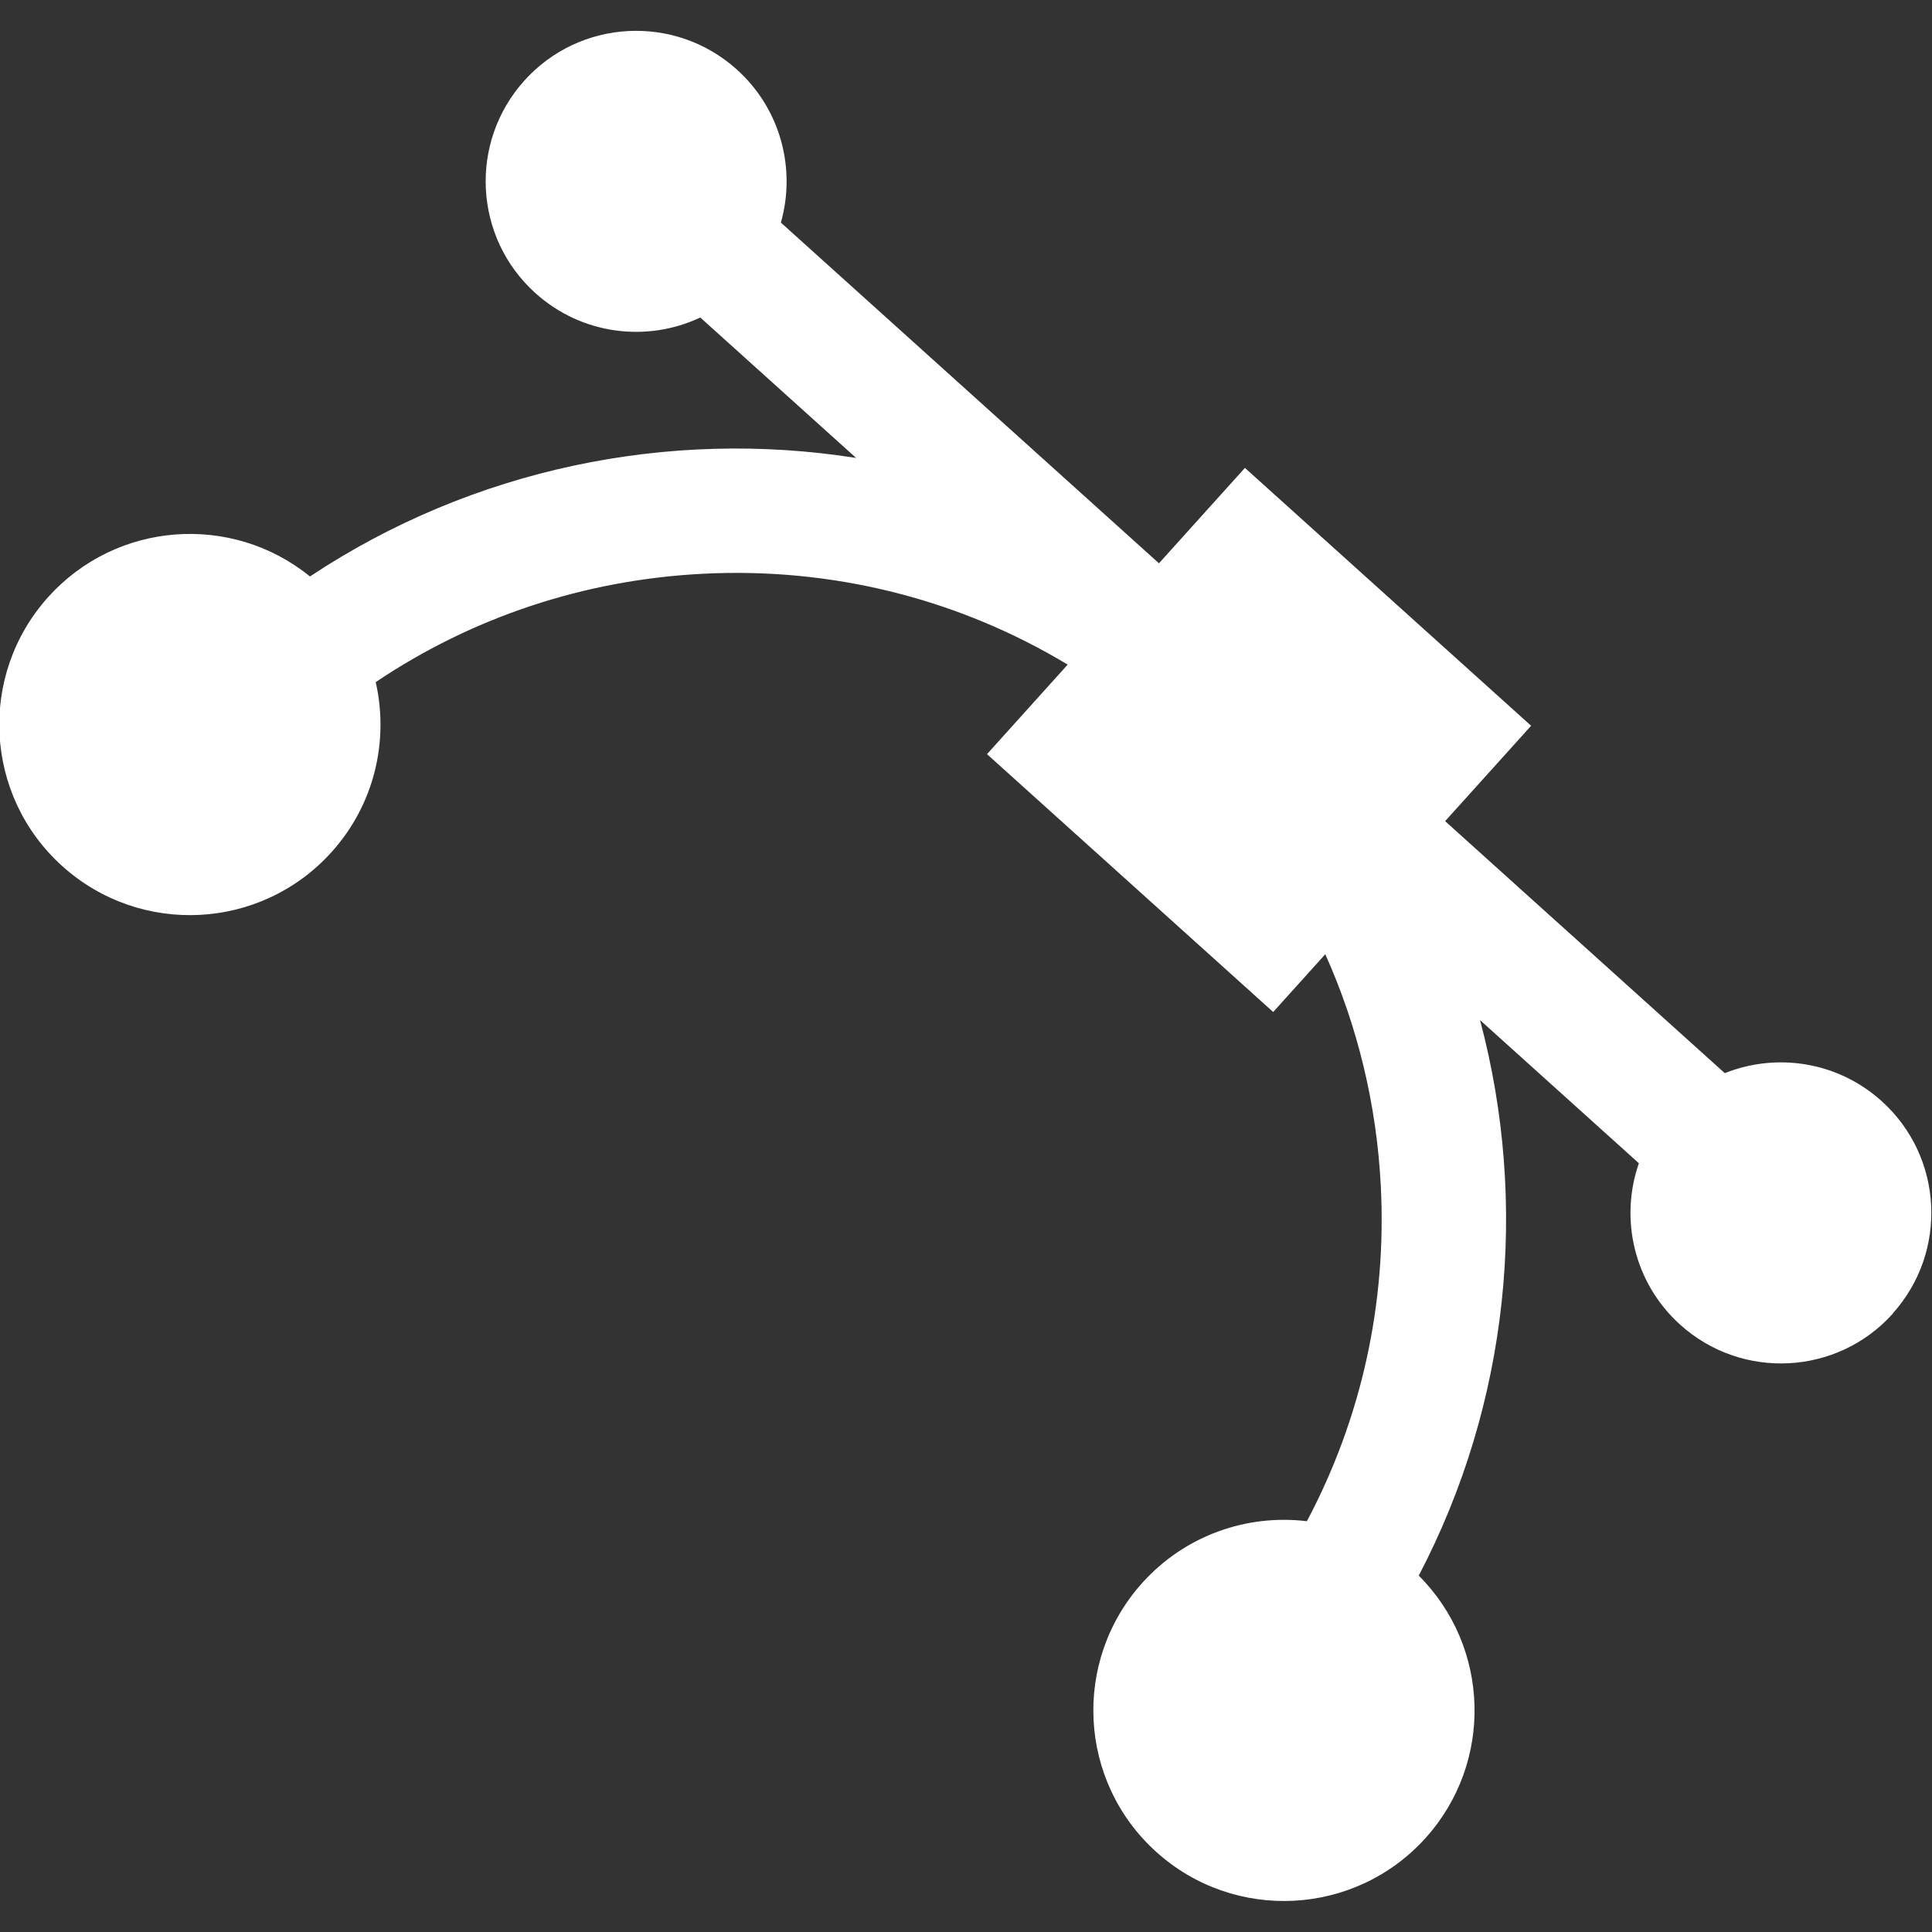 <?xml version="1.0"?>
<svg xmlns="http://www.w3.org/2000/svg" version="1.1" width="32" height="32" viewBox="0 0 32 32">
<rect x="0" y="0" width="32" height="32" fill="#333333" stroke="none"/>
<title>vector-2</title>
<path fill="#fff" d="M31.35 21.759c-0.921 1.023-2.497 1.104-3.52 0.183-0.769-0.693-1.006-1.755-0.685-2.675l-2.631-2.371c0.81 3.042 0.484 6.337-1.015 9.201 1.181 1.18 1.243 3.091 0.113 4.346-1.167 1.295-3.163 1.399-4.459 0.232s-1.399-3.163-0.232-4.459c0.715-0.793 1.74-1.139 2.725-1.020 0.899-1.691 1.326-3.6 1.224-5.562-0.070-1.344-0.384-2.637-0.919-3.829l-0.863 0.957-4.74-4.271 1.336-1.483c-1.809-1.089-3.9-1.617-6.056-1.504-1.962 0.102-3.816 0.725-5.405 1.794 0.22 0.967-0.017 2.023-0.732 2.816-1.167 1.295-3.163 1.399-4.459 0.232s-1.399-3.163-0.232-4.459c1.13-1.254 3.038-1.391 4.334-0.339 2.694-1.787 5.937-2.453 9.046-1.963l-2.581-2.326c-0.881 0.415-1.962 0.289-2.731-0.404-1.023-0.921-1.104-2.497-0.183-3.52s2.497-1.105 3.52-0.183c0.73 0.658 0.98 1.65 0.729 2.535l6.262 5.643 1.424-1.58 4.74 4.271-1.424 1.58 4.632 4.174c0.855-0.342 1.867-0.196 2.597 0.462 1.023 0.921 1.104 2.497 0.183 3.52z"/>
</svg>
